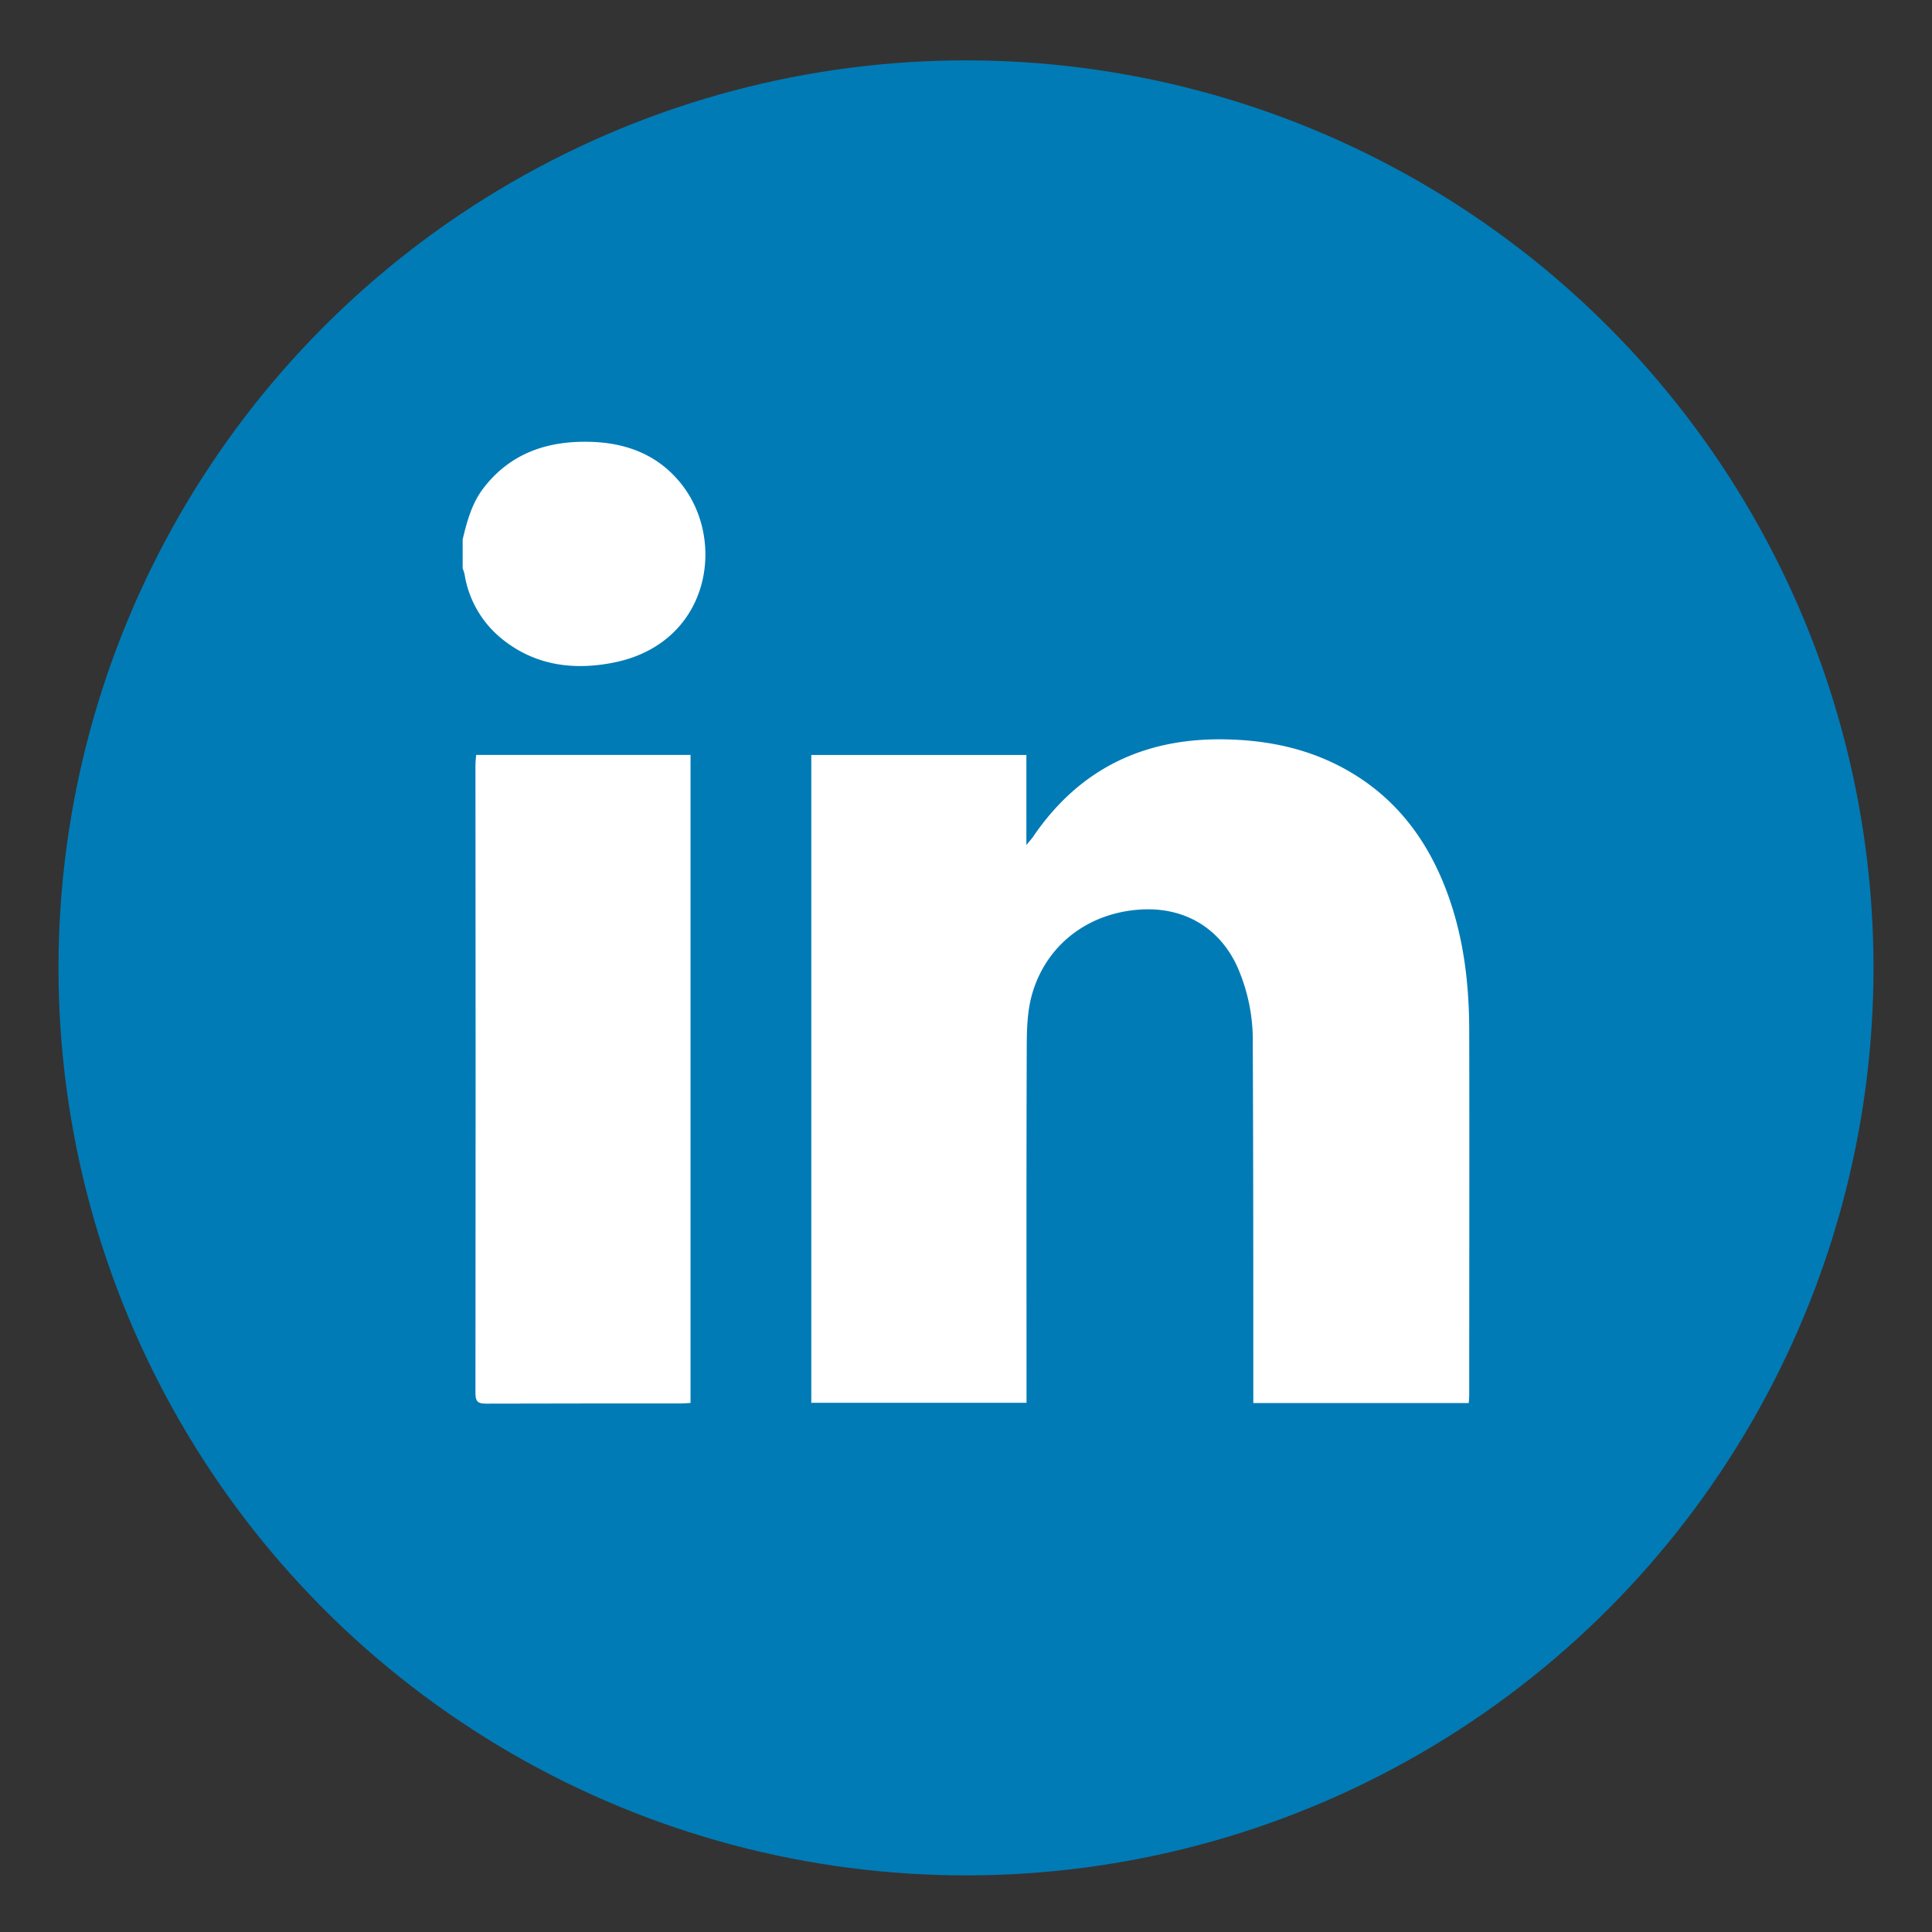<svg id="Layer_1" data-name="Layer 1" xmlns="http://www.w3.org/2000/svg" viewBox="0 0 512 512"><rect x="0" y="0" width="512" height="512" fill="#333333" stroke="none"/><defs><style>.cls-1{fill:#007bb6;}.cls-2{fill:#fff;}</style></defs><title>contact</title><circle class="cls-1" cx="256" cy="256.5" r="240.5"/><path class="cls-2" d="M122.63,142.87c1.15-4.8,2.44-9.54,5.53-13.56,7.08-9.18,16.8-12.46,27.93-12.23,9.8,0.2,18.41,3.4,24.63,11.38,11.89,15.25,7.2,42.16-18.19,47.15-10.61,2.09-20.79.76-29.53-6.31a27.56,27.56,0,0,1-9.9-17.2,9.56,9.56,0,0,0-.49-1.43v-7.81Z"/><path class="cls-2" d="M215,371.76V200.07h57v23.87c0.92-1.13,1.41-1.66,1.81-2.24,12.07-17.71,28.94-26,50.23-25.77,12.37,0.14,24.08,2.68,34.74,9.23,10.89,6.68,18.38,16.22,23.33,27.86,5.42,12.75,7.22,26.2,7.25,39.92,0.07,32.29,0,64.59,0,96.88,0,0.6-.07,1.19-0.12,2h-57.1c0-1.08,0-2.08,0-3.08,0-30.73,0-61.46-.14-92.19A48.27,48.27,0,0,0,327.81,256c-4.65-10-13.66-15.4-24.68-15-14.27.53-25.91,9.15-29.68,22.7-1.23,4.43-1.34,9.27-1.35,13.92-0.11,30.3-.06,60.59-0.06,90.89v3.24H215Z"/><path class="cls-2" d="M126.18,200.06H183V371.79c-0.9.05-1.66,0.14-2.42,0.14-17.27,0-34.54,0-51.81.05-2.16,0-2.77-.6-2.77-2.76q0.08-83.31,0-166.62C126,201.83,126.13,201.07,126.18,200.06Z"/></svg>